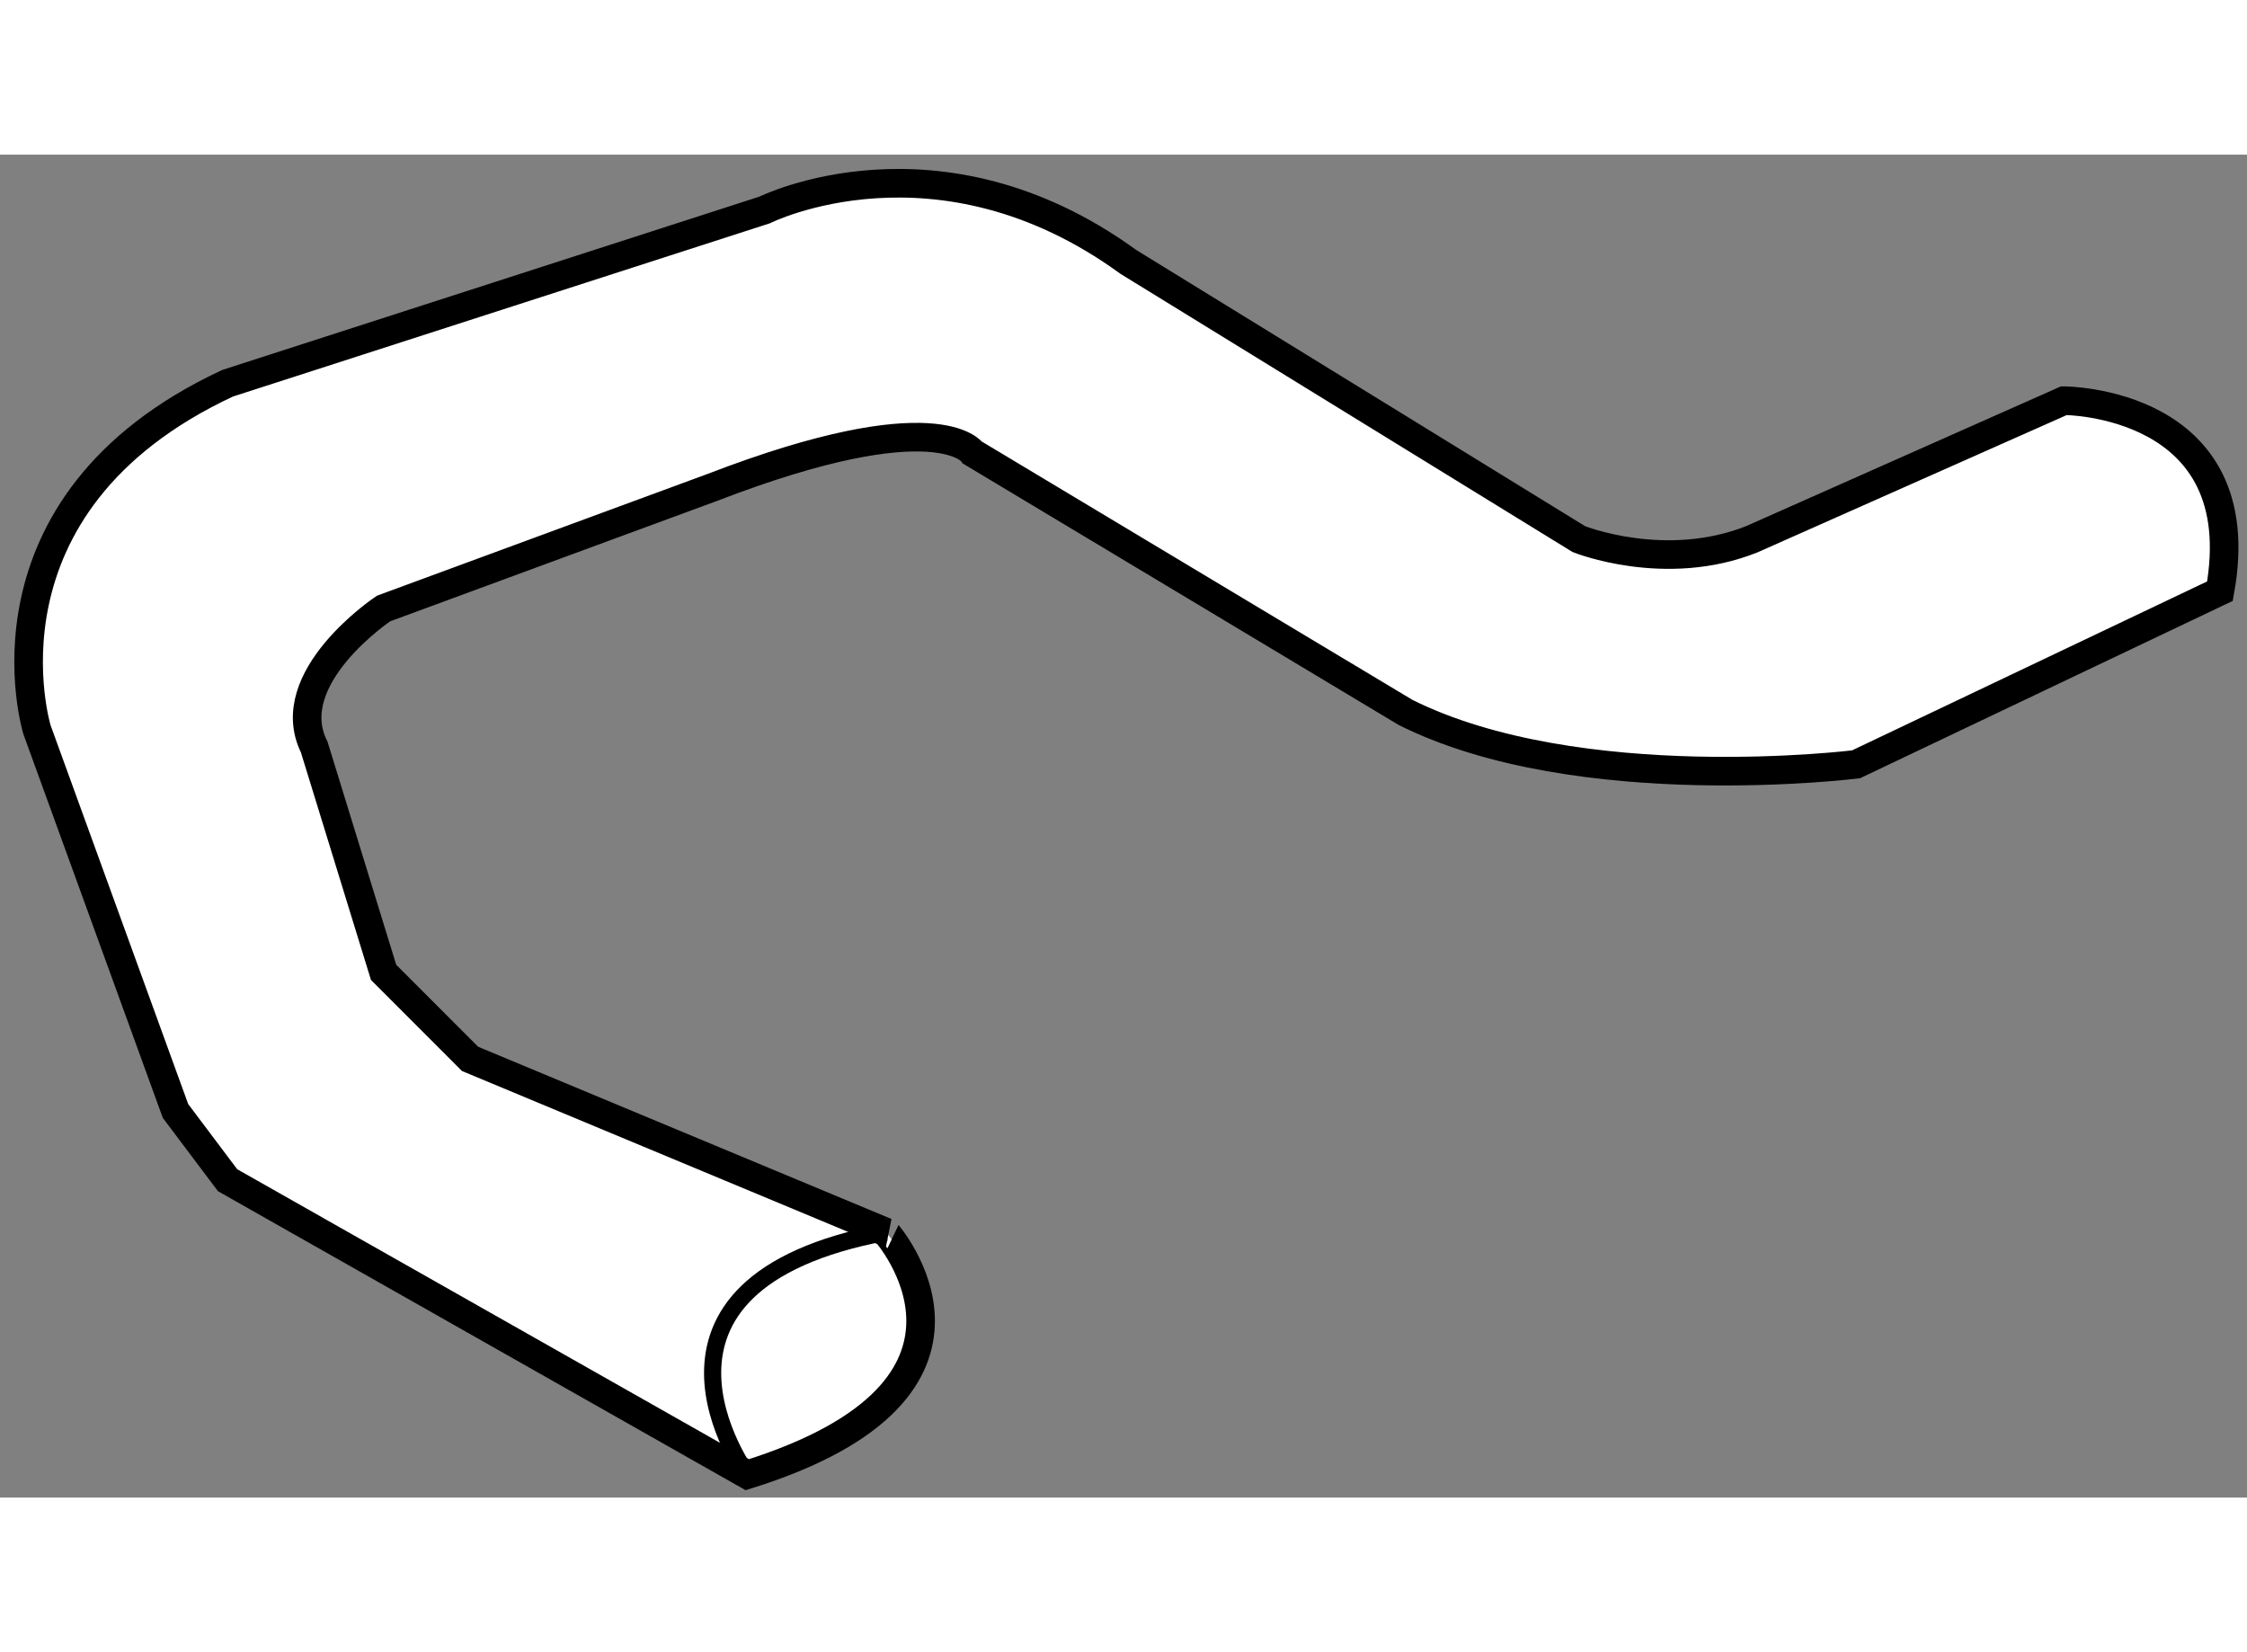 <?xml version="1.0" encoding="utf-8"?>
<!-- Generator: Adobe Illustrator 15.1.0, SVG Export Plug-In . SVG Version: 6.00 Build 0)  -->
<!DOCTYPE svg PUBLIC "-//W3C//DTD SVG 1.1//EN" "http://www.w3.org/Graphics/SVG/1.1/DTD/svg11.dtd">
<svg version="1.1" xmlns="http://www.w3.org/2000/svg" xmlns:xlink="http://www.w3.org/1999/xlink" x="0px" y="0px" width="244.8px"
	 height="180px" viewBox="43.975 56.319 39.295 23.485" enable-background="new 0 0 244.8 180" xml:space="preserve">
	
<rect x="43.975" y="56.319" width="39.295" height="23.485" fill="#808080" stroke="none"/>
	
<g><path fill="#FFFFFF" stroke="#000000" stroke-width="0.5" d="M57.043,79.404l-9.088-5.15l-0.911-1.211l-2.422-6.667
			c0,0-1.213-3.938,3.333-6.059l9.391-3.03c0,0,3.03-1.515,6.363,0.909l7.877,4.847c0,0,1.515,0.607,3.029,0l5.453-2.421
			c0,0,3.334-0.002,2.729,3.331l-6.364,3.028c0,0-4.847,0.606-7.877-0.907l-7.573-4.543c0,0-0.606-0.911-4.544,0.605l-5.756,2.12
			c0,0-1.819,1.211-1.213,2.423l1.213,3.94l1.512,1.513l7.274,3.031C59.468,75.163,61.893,77.89,57.043,79.404z"></path><path fill="none" stroke="#000000" stroke-width="0.3" d="M57.043,79.404c0,0-2.424-3.332,2.425-4.241"></path></g>


</svg>